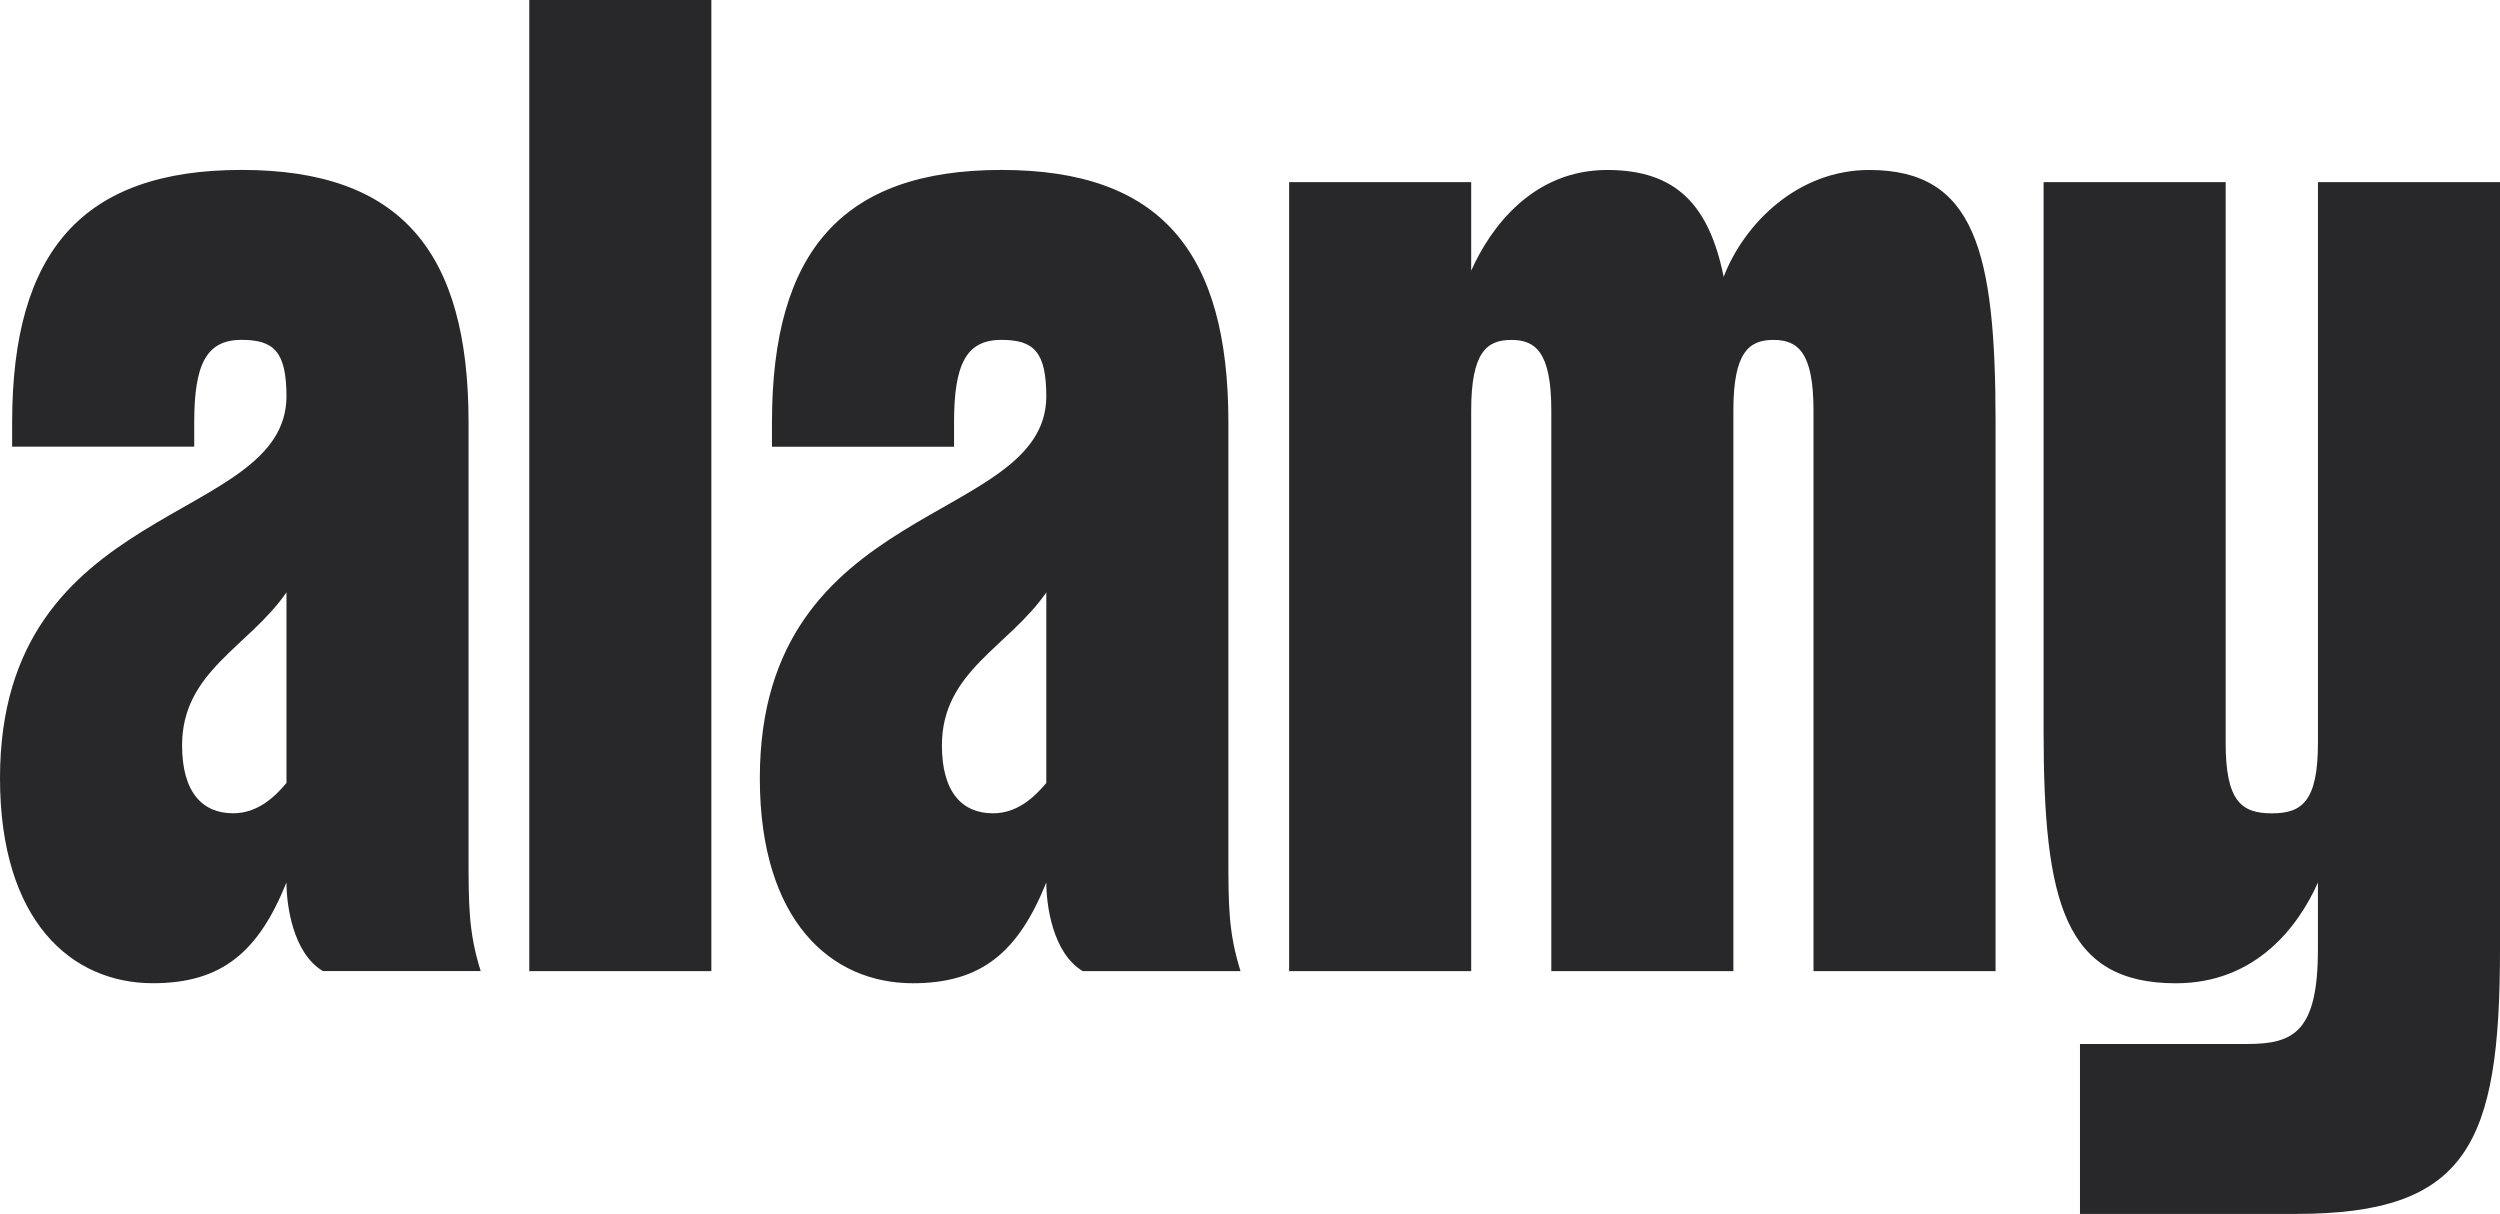 <?xml version="1.0" encoding="UTF-8"?>
<svg id="Camada_2" data-name="Camada 2" xmlns="http://www.w3.org/2000/svg" viewBox="0 0 900 437.01">
  <defs>
    <style>
      .cls-1 {
        fill: #28282a;
      }
    </style>
  </defs>
  <g id="Camada_1-2" data-name="Camada 1">
    <path class="cls-1" d="m168.68,307.64v-155.57c0-61.62-24.47-90.9-81.72-90.9S4.37,90.45,4.37,152.07v8.74h65.55v-8.74c0-20.98,4.37-29.72,17.04-29.72,11.8,0,16.17,4.37,16.17,20.54C102.69,189.21,0,179.6,0,280.11c0,51.57,25.78,73.85,55.06,73.85,24.91,0,38.02-11.36,48.07-36.27,0,7.87,2.18,25.35,13.11,31.9h56.81c-4.37-13.98-4.37-23.6-4.37-41.95h0Zm-65.55-25.78c-4.37,5.24-10.49,10.92-19.23,10.92-10.92,0-18.35-7.43-18.35-24.47,0-26.66,24.03-35.4,37.58-55.06v68.61h0ZM190.54,0v349.6h65.55V0h-65.55Zm251.68,307.65v-155.57c0-61.62-24.47-90.9-81.72-90.9s-82.59,29.28-82.59,90.9v8.74h65.55v-8.74c0-20.98,4.37-29.72,17.04-29.72,11.8,0,16.17,4.37,16.17,20.54-.44,46.32-103.13,36.71-103.13,137.22,0,51.57,25.78,73.85,55.06,73.85,24.91,0,38.02-11.36,48.07-36.27,0,7.87,2.18,25.35,13.11,31.9h56.81c-4.37-13.98-4.37-23.6-4.37-41.95h0Zm-65.55-25.78c-4.37,5.24-10.49,10.92-19.23,10.92-10.92,0-18.35-7.43-18.35-24.47,0-26.66,24.03-35.4,37.58-55.06v68.61ZM672.96,61.19c-25.78,0-45.01,19.23-52.44,38.46-5.24-25.78-17.04-38.46-41.95-38.46-26.66,0-41.95,20.54-48.94,36.27v-31.9h-65.55v284.05h65.55v-201.89c0-20.98,5.68-25.35,14.42-25.35s14.42,4.37,14.42,25.35v201.89h65.55v-201.89c0-20.98,5.68-25.35,14.42-25.35s14.42,4.37,14.42,25.35v201.89h65.55v-197.52c0-61.62-7.43-90.9-45.45-90.9h0Zm161.5,4.37v201.89c0,20.98-5.68,25.35-16.61,25.35s-16.61-4.37-16.61-25.35V65.56h-65.55v197.52c0,61.62,7.43,90.9,47.63,90.9,28.84,0,44.14-20.54,51.13-36.27v24.03c0,29.72-8.74,34.09-25.35,34.09h-60.31v61.18h77.79c61.62,0,73.42-24.91,73.42-95.27V65.56h-65.55,0Z"/>
  </g>
</svg>